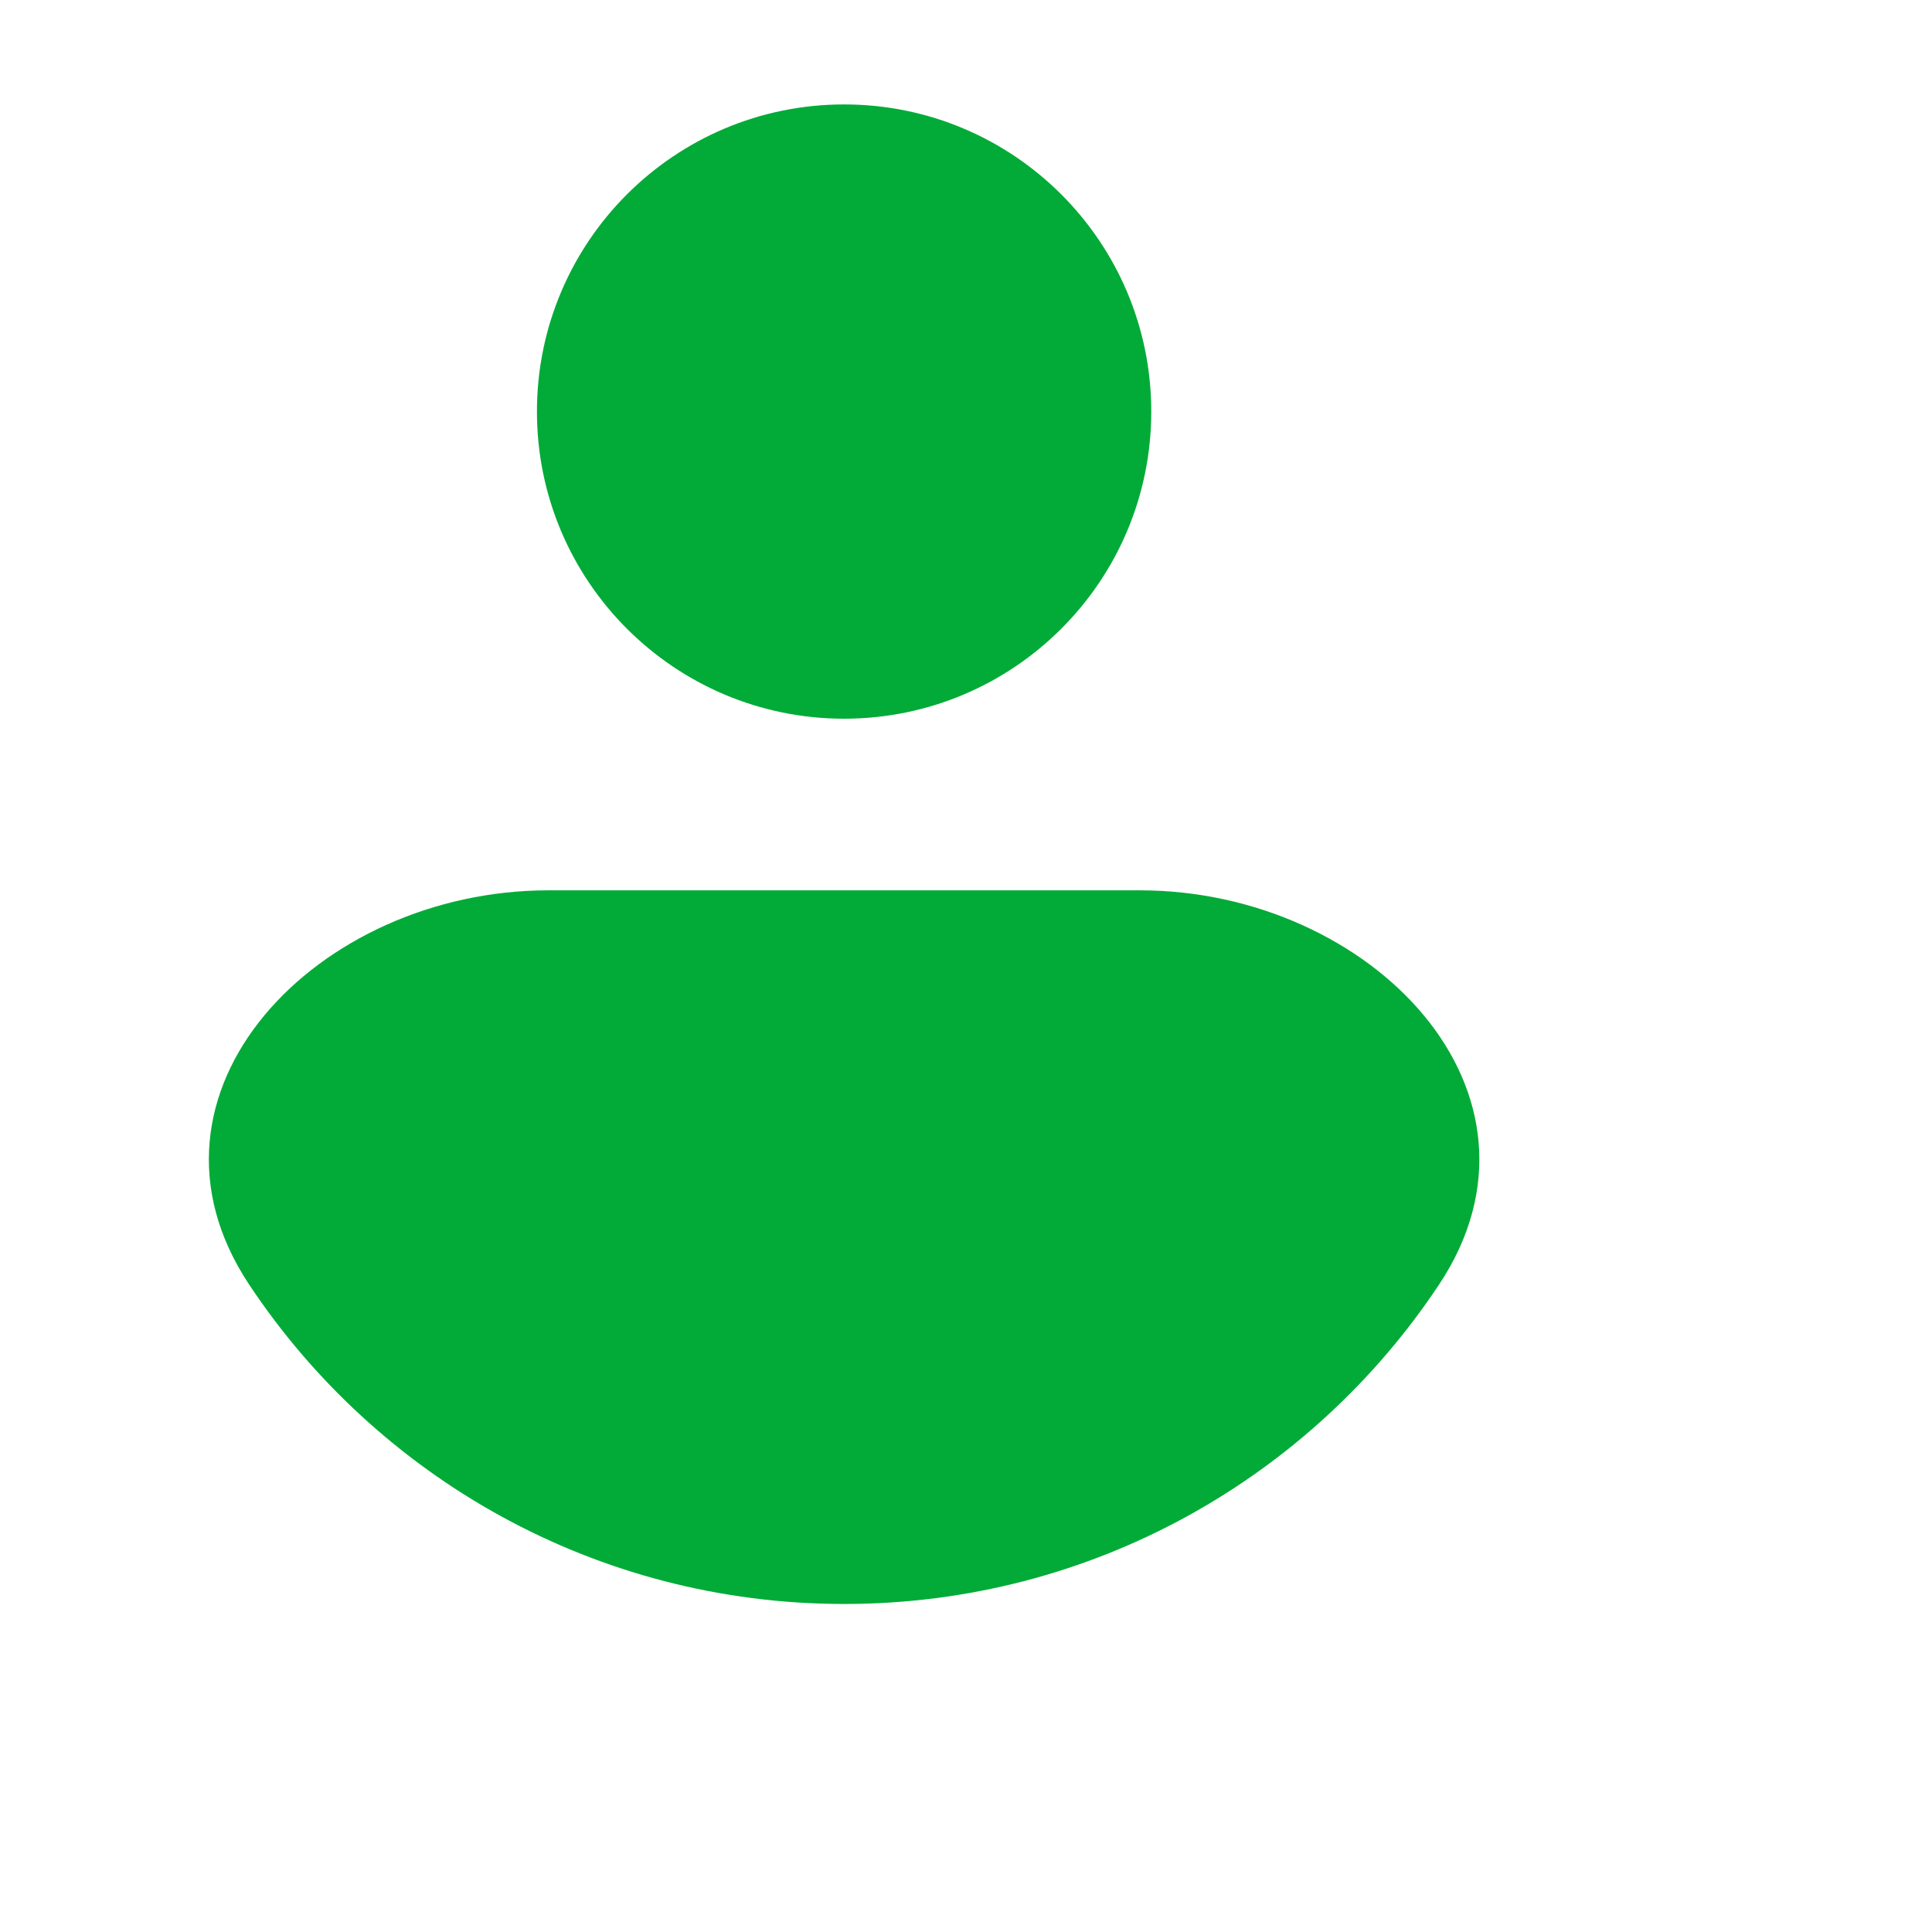 <svg xmlns="http://www.w3.org/2000/svg" fill="none" viewBox="0 0 37 37" height="37" width="37">
<path fill="#02AB37" d="M21.832 17.051C26.25 17.051 30.003 20.922 27.559 24.602C25.111 28.288 20.922 30.718 16.166 30.718C11.41 30.718 7.22 28.288 4.772 24.602C2.328 20.922 6.081 17.051 10.499 17.051H21.832ZM16.166 2C19.414 2 22.048 4.634 22.048 7.882C22.048 11.13 19.414 13.763 16.166 13.764C12.918 13.764 10.283 11.13 10.283 7.882C10.283 4.633 12.918 2 16.166 2Z"></path>
</svg>
